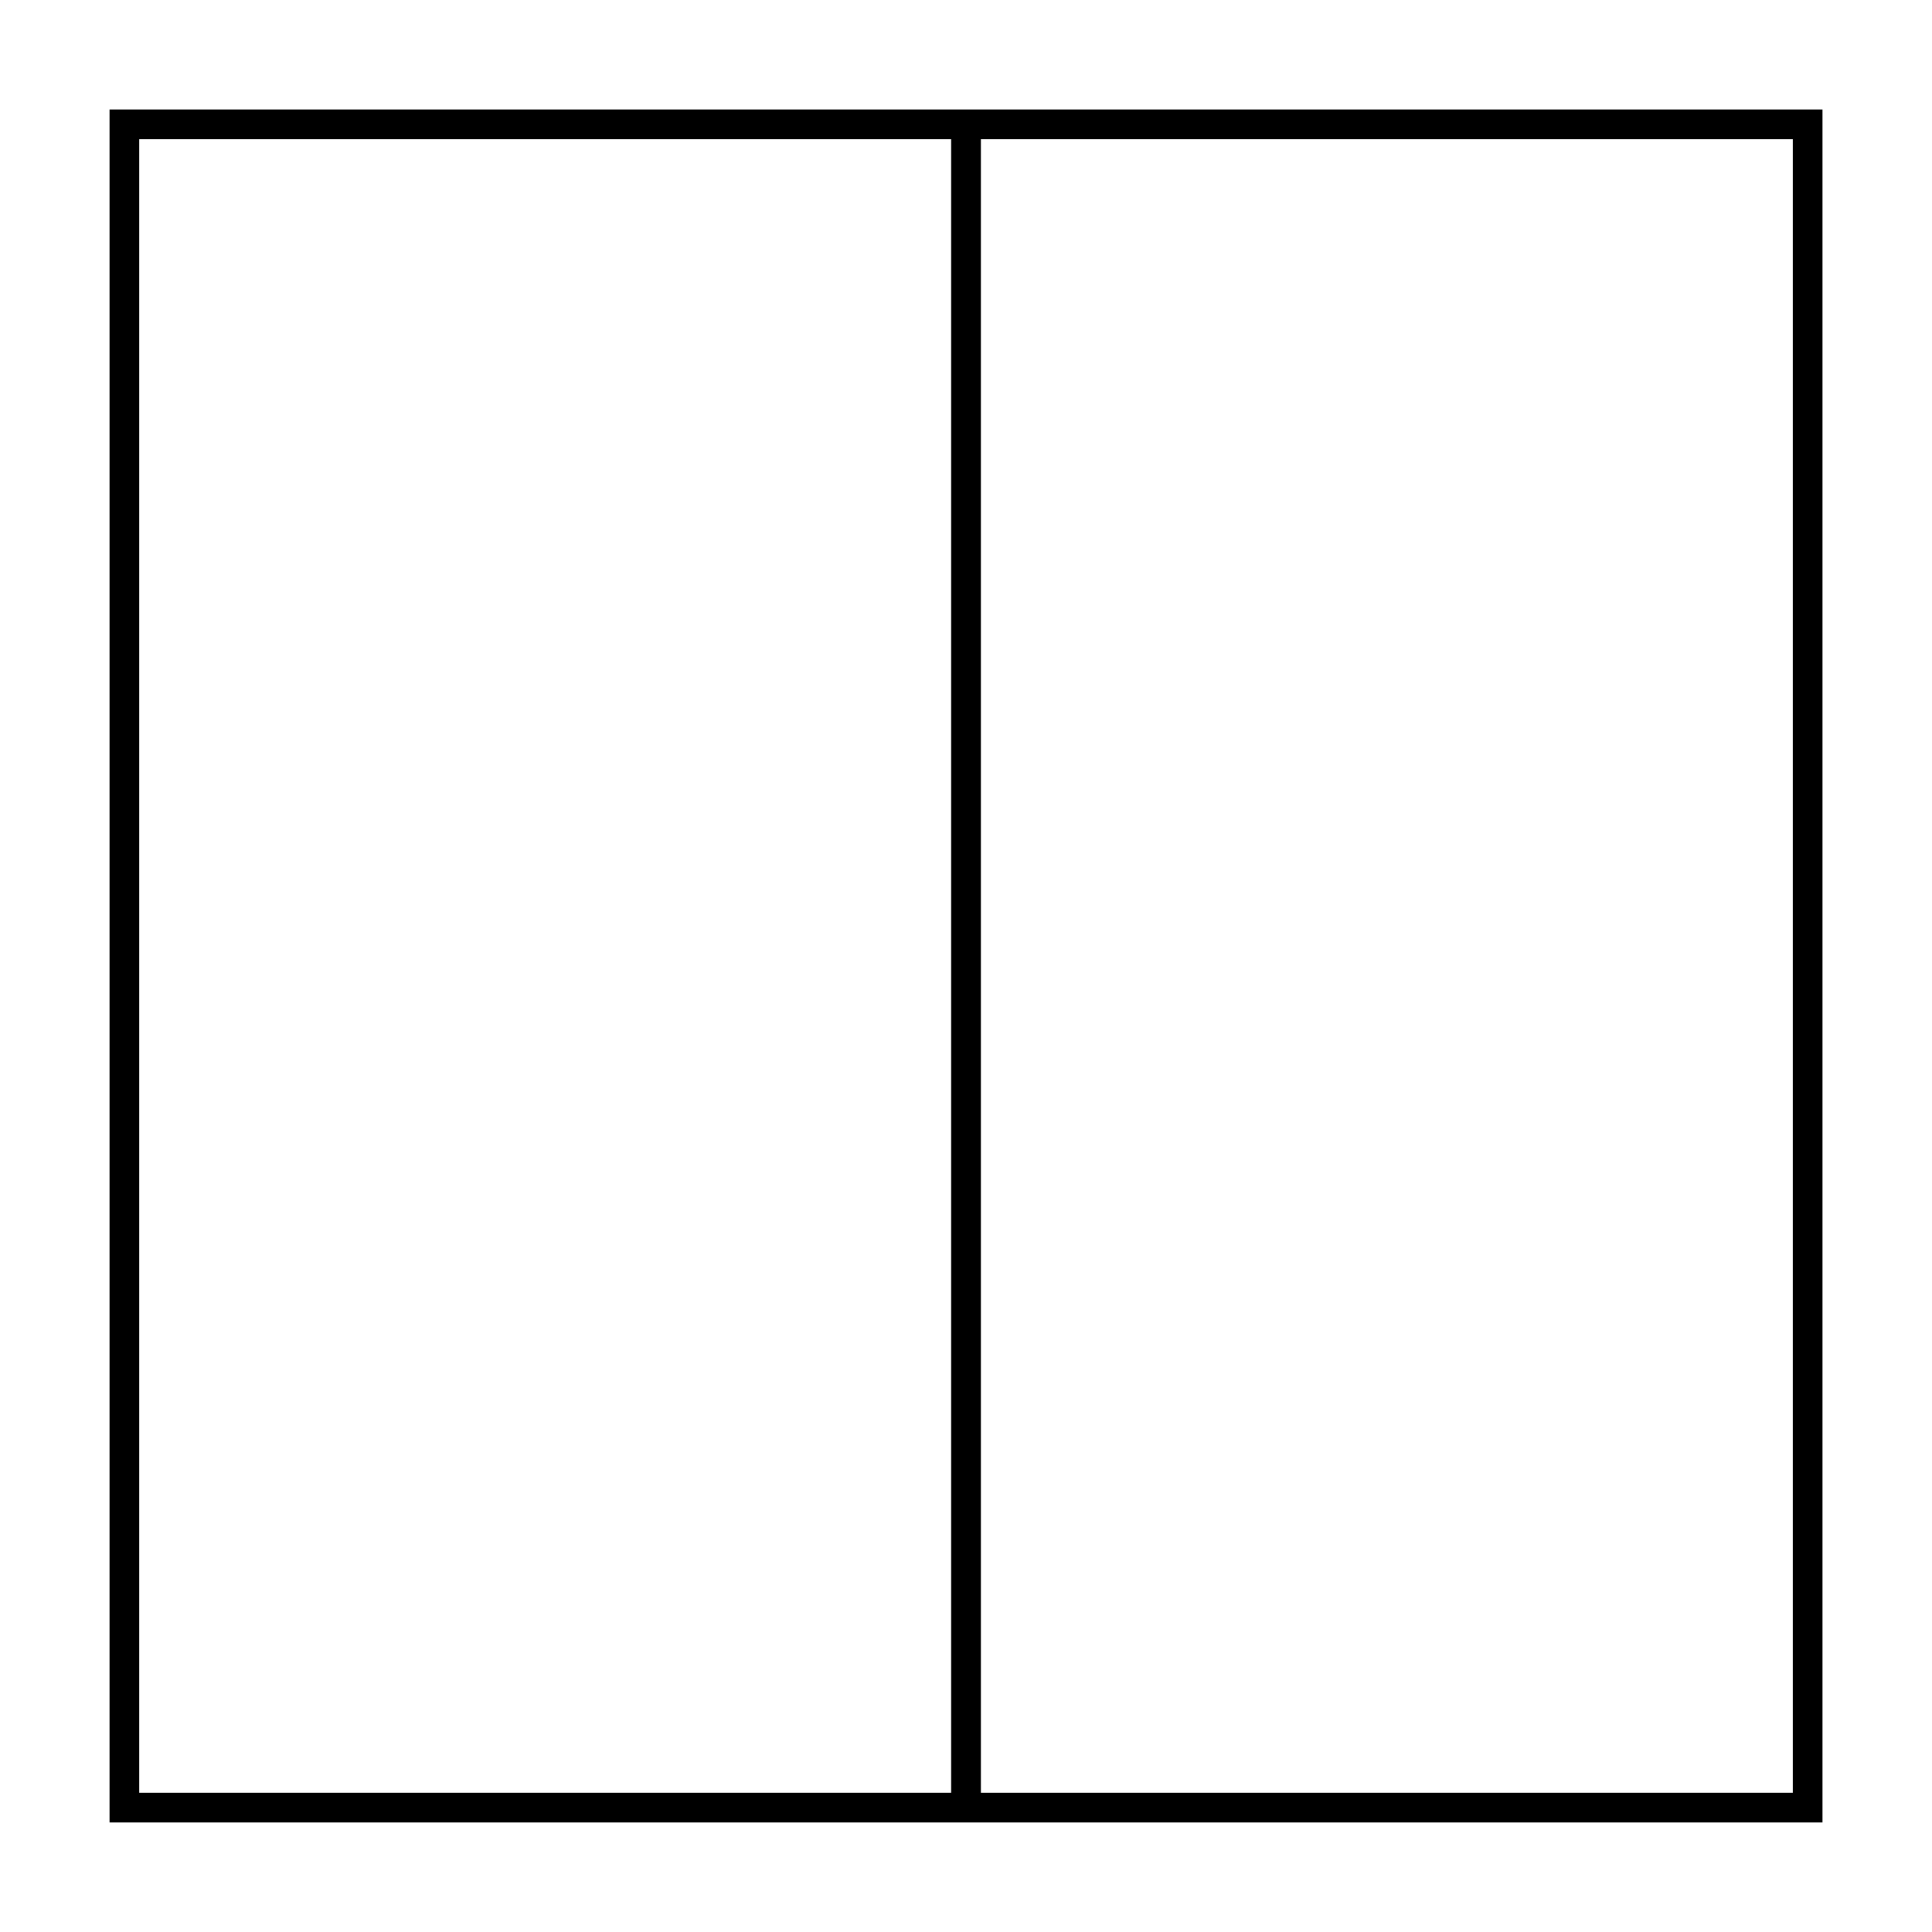 <?xml version="1.0" encoding="UTF-8"?>
<!-- Uploaded to: SVG Repo, www.svgrepo.com, Generator: SVG Repo Mixer Tools -->
<svg fill="#000000" width="800px" height="800px" version="1.1" viewBox="144 144 512 512" xmlns="http://www.w3.org/2000/svg">
 <path d="m626.98 626.97v-453.95h-453.95v453.95zm-7.871-446.08v438.2h-215.17v-438.2zm-438.21 438.21v-438.21h215.17v438.2z"/>
</svg>